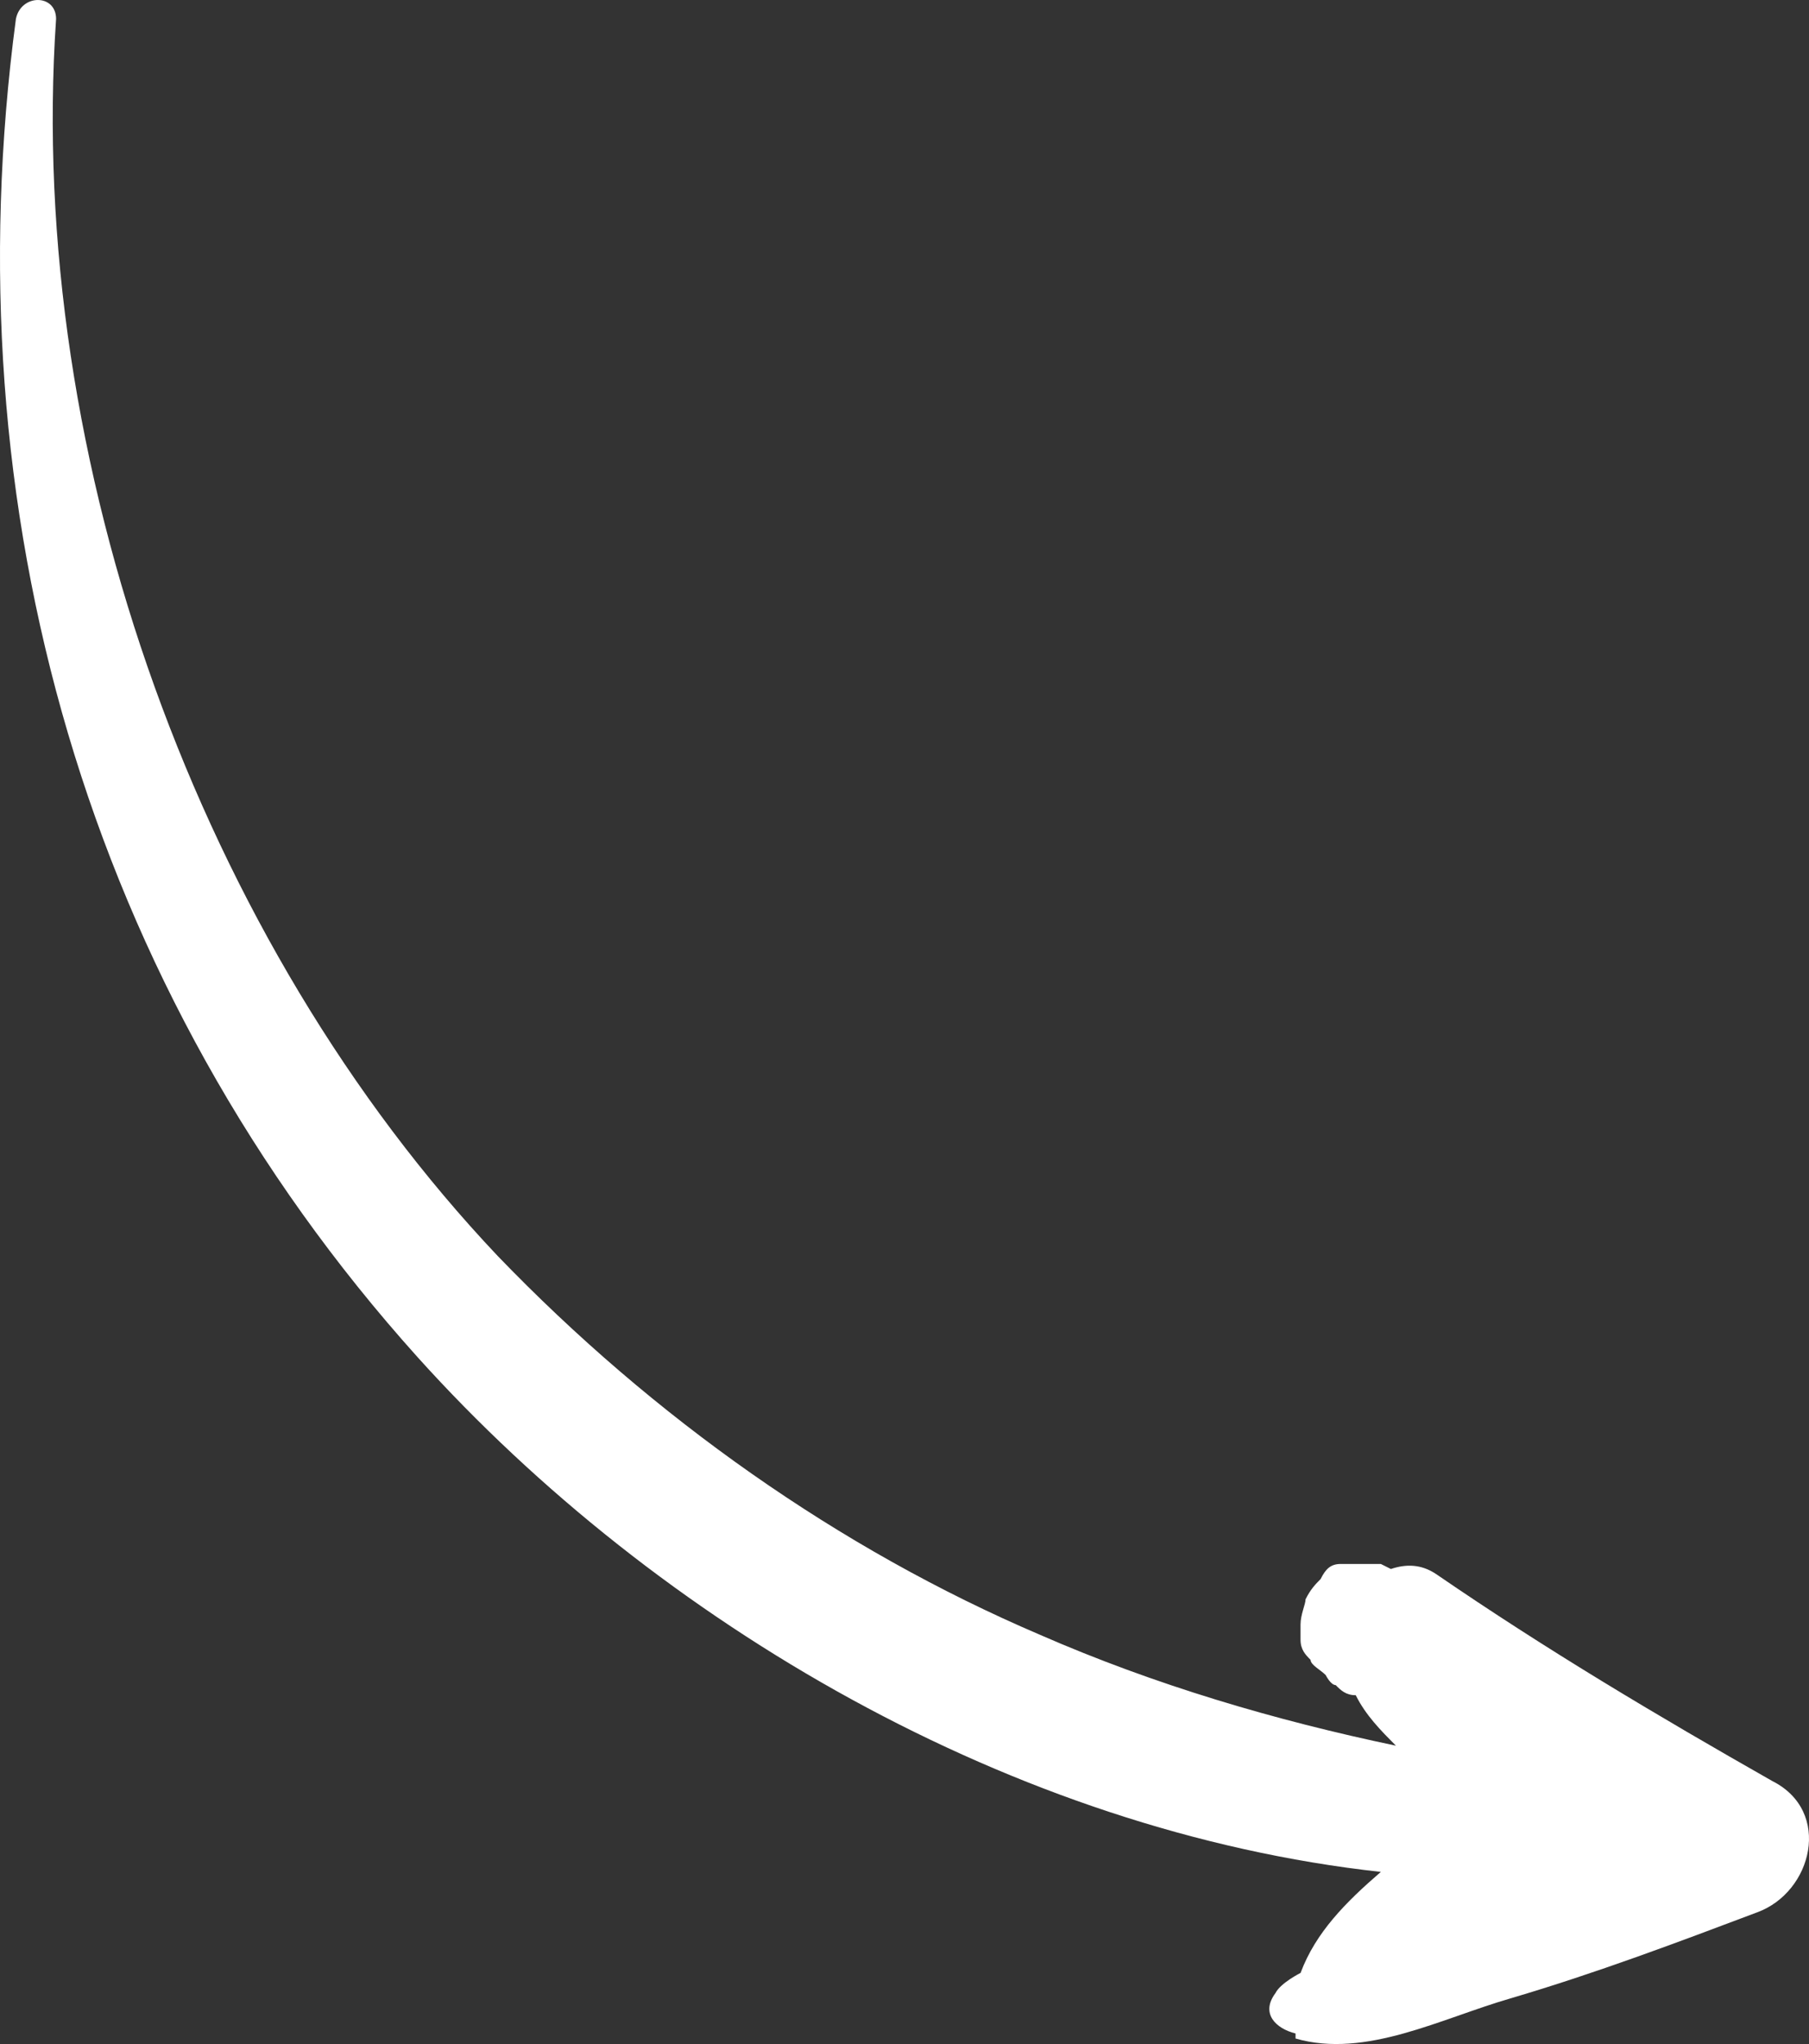 <svg width="54" height="61" fill="none" xmlns="http://www.w3.org/2000/svg"><rect width="100%" height="100%" fill="#333333" stroke="none"/><path d="M38.823 58.877s-.6.301-.75.603c-.449.602 0 1.054.6 1.205v.15c2.097.603 4.344-.602 6.441-1.205 2.547-.753 4.943-1.657 7.34-2.561 1.648-.603 2.247-3.014.45-3.918-3.446-1.959-6.741-3.917-10.037-6.178-.45-.3-.899-.3-1.348-.15l-.3-.15h-1.198c-.3 0-.45.15-.6.451-.149.15-.299.301-.449.603 0 .15-.15.452-.15.753v.452c0 .302.15.452.3.603 0 .15.3.301.45.452 0 0 .15.301.3.301.149.151.299.302.598.302.3.602.75 1.054 1.199 1.506-3.595-.753-7.19-1.808-10.636-3.314-5.991-2.562-11.534-6.48-16.177-11.301C6.018 28.139.775 13.825 1.674.565c0-.753-1.049-.753-1.199 0-1.947 14.616 2.097 28.93 11.984 39.93 7.19 7.985 17.825 14.163 28.76 15.368-1.048.904-1.947 1.809-2.396 3.014z" fill="#fff"/></svg>